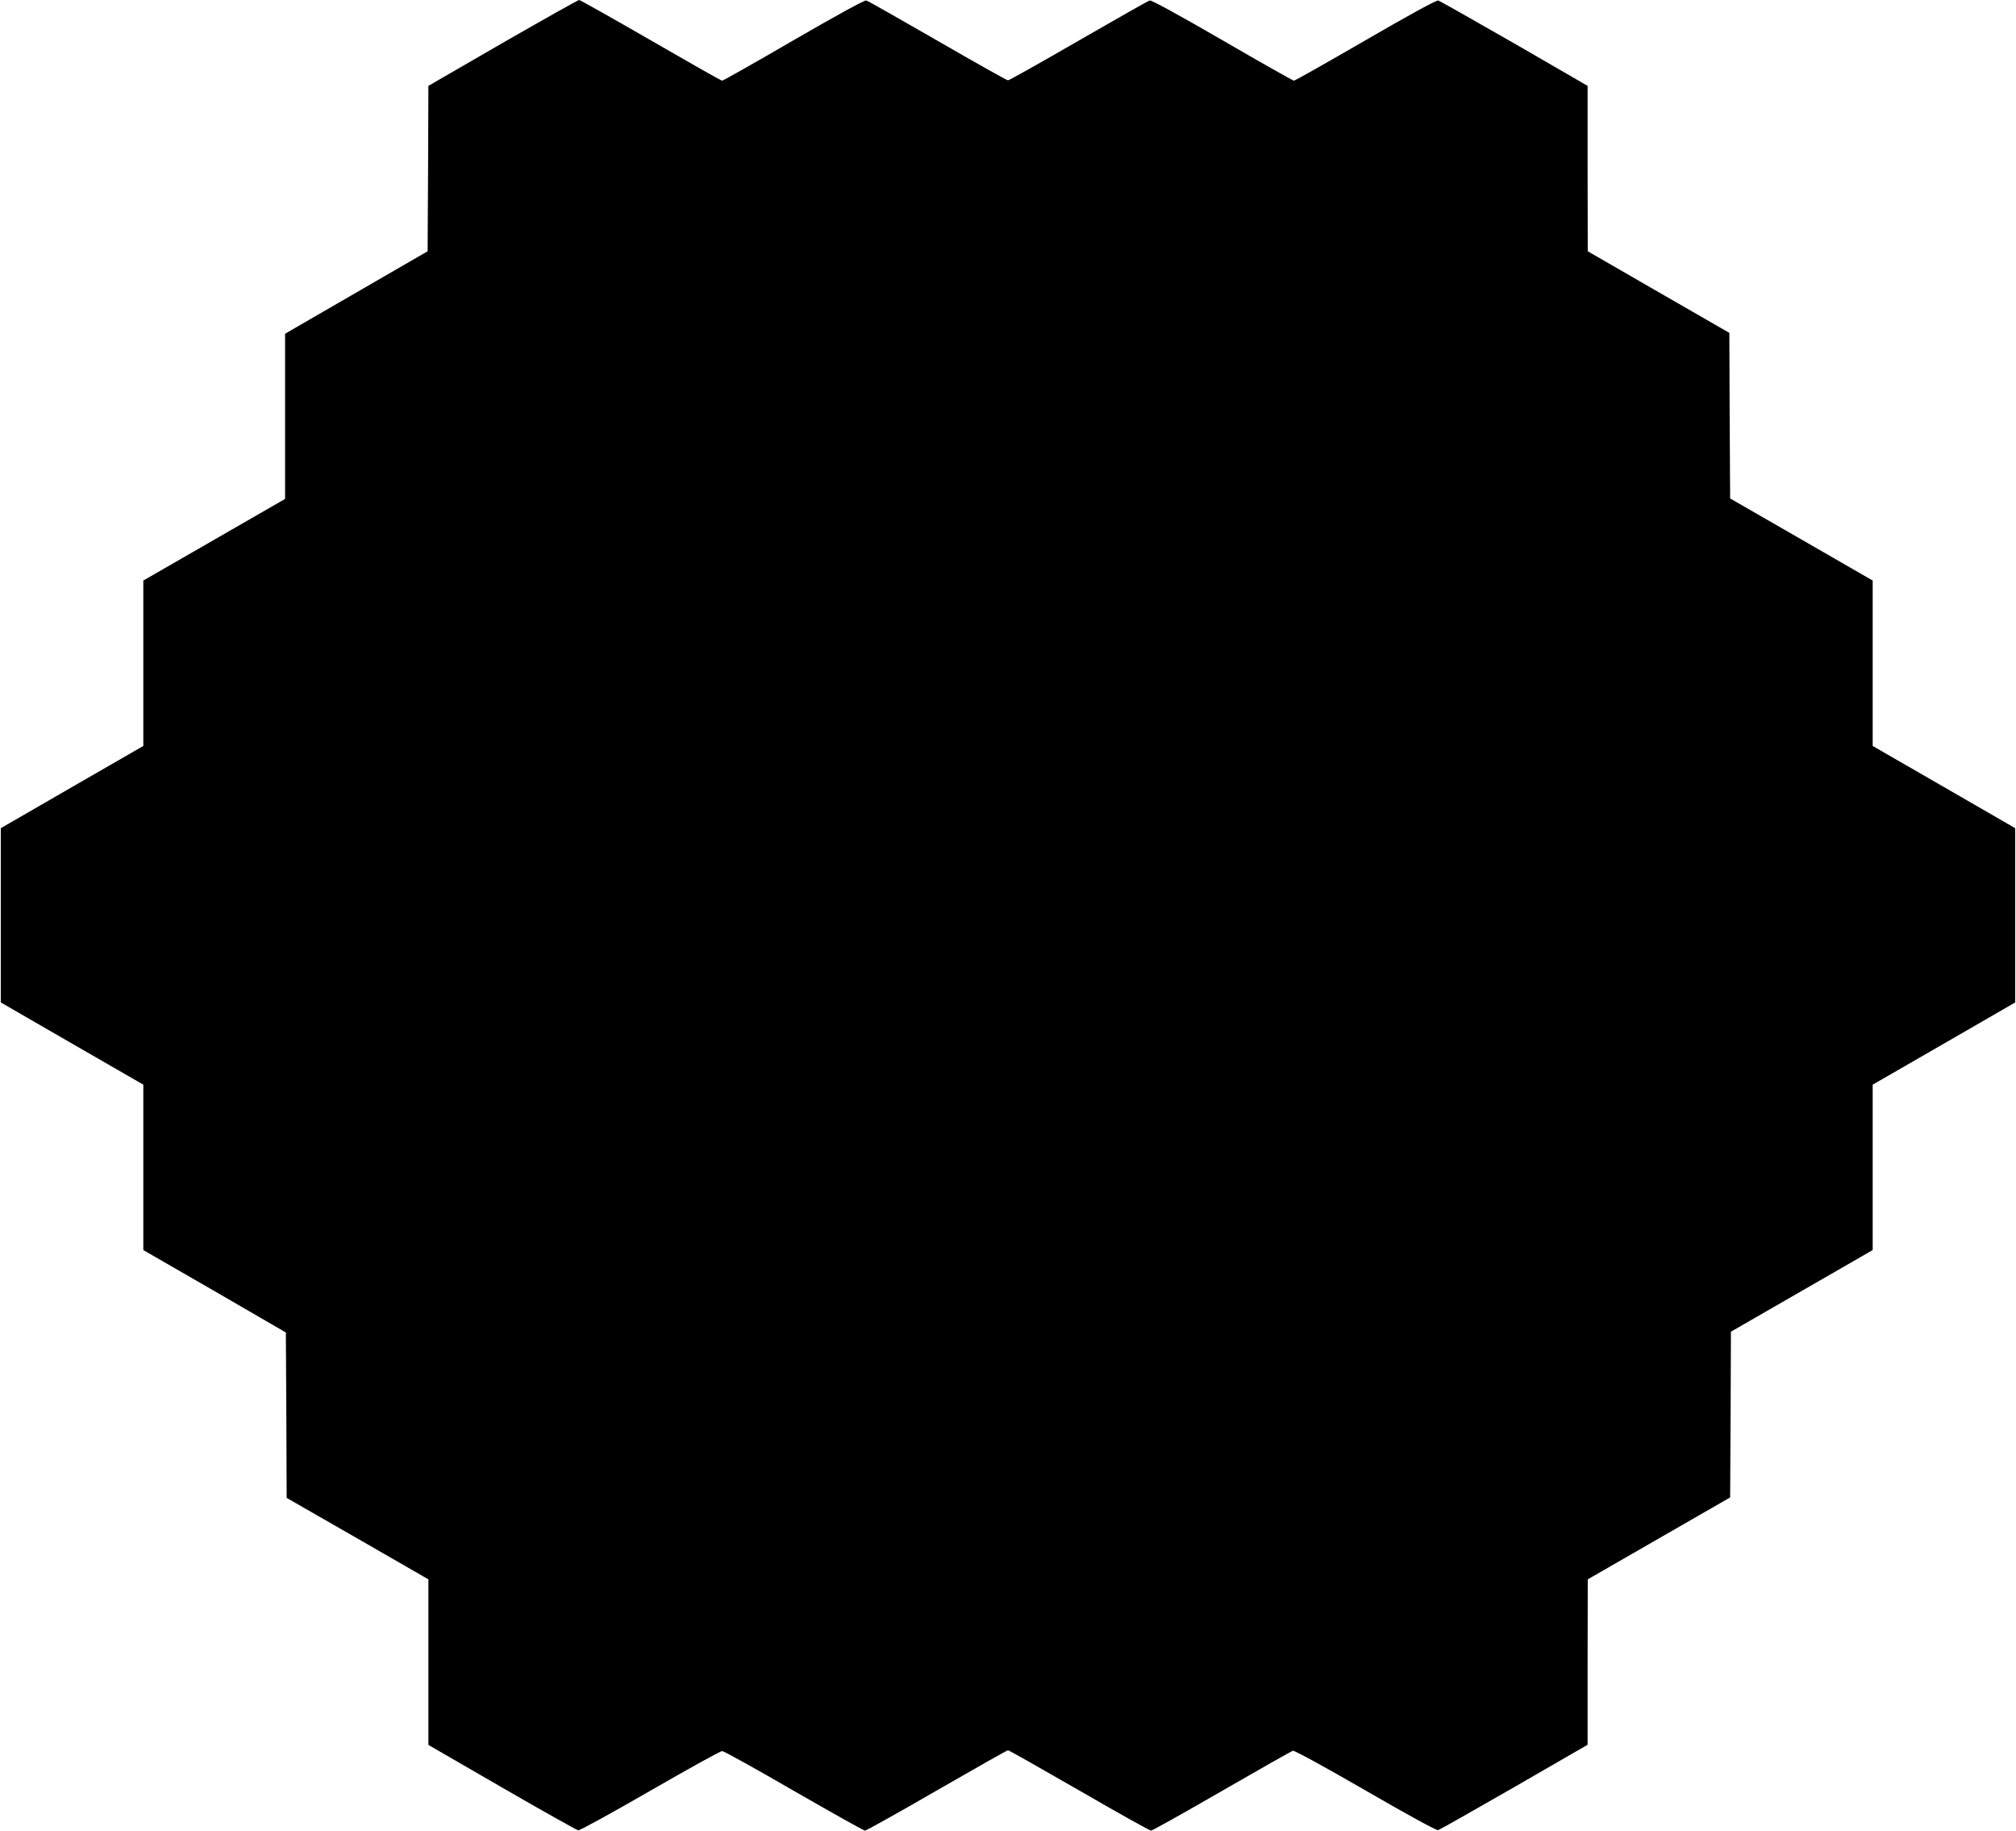 <?xml version="1.0" standalone="no"?>
<!DOCTYPE svg PUBLIC "-//W3C//DTD SVG 20010904//EN"
 "http://www.w3.org/TR/2001/REC-SVG-20010904/DTD/svg10.dtd">
<svg version="1.0" xmlns="http://www.w3.org/2000/svg"
 width="1280pt" height="1162pt" viewBox="0 0 1280 1162"
 preserveAspectRatio="xMidYMid meet">
<g transform="translate(0,1162) scale(0.1,-0.1)"
fill="#000000" stroke="none">
<path d="M3192 11348 l-472 -273 -2 -525 -3 -525 -415 -240 c-229 -132 -432
-250 -453 -262 l-37 -22 0 -524 0 -524 -450 -259 -450 -259 0 -525 0 -525
-453 -261 -452 -261 0 -553 0 -553 452 -261 453 -261 0 -525 0 -525 453 -261
452 -262 3 -525 2 -525 450 -258 450 -259 0 -526 0 -525 467 -270 c256 -148
474 -270 484 -272 10 -2 215 111 456 250 241 139 447 253 458 253 11 0 216
-114 456 -253 240 -138 443 -252 451 -252 8 0 214 115 456 255 243 140 446
255 452 255 6 0 209 -115 452 -255 242 -140 448 -255 456 -255 8 0 210 113
449 251 239 138 442 253 452 256 10 2 198 -100 461 -252 271 -157 451 -255
461 -252 10 3 227 126 483 273 l466 269 0 525 1 525 452 260 452 260 3 526 2
526 450 259 450 259 0 525 0 525 453 261 452 261 0 553 0 553 -452 261 -453
261 0 525 0 525 -453 261 -452 260 -3 526 -2 525 -450 259 -449 259 -1 525 0
525 -465 269 c-256 147 -474 270 -483 273 -12 3 -187 -93 -463 -253 -244 -141
-448 -257 -454 -256 -5 0 -210 115 -454 257 -271 157 -450 255 -461 252 -10
-2 -213 -118 -453 -256 -239 -138 -440 -251 -447 -251 -7 0 -208 113 -447 251
-240 138 -443 254 -453 256 -11 3 -190 -95 -461 -252 -244 -142 -448 -257
-454 -257 -5 -1 -209 115 -453 256 -244 141 -449 256 -455 256 -7 0 -225 -123
-485 -272z"/>
</g>
</svg>
